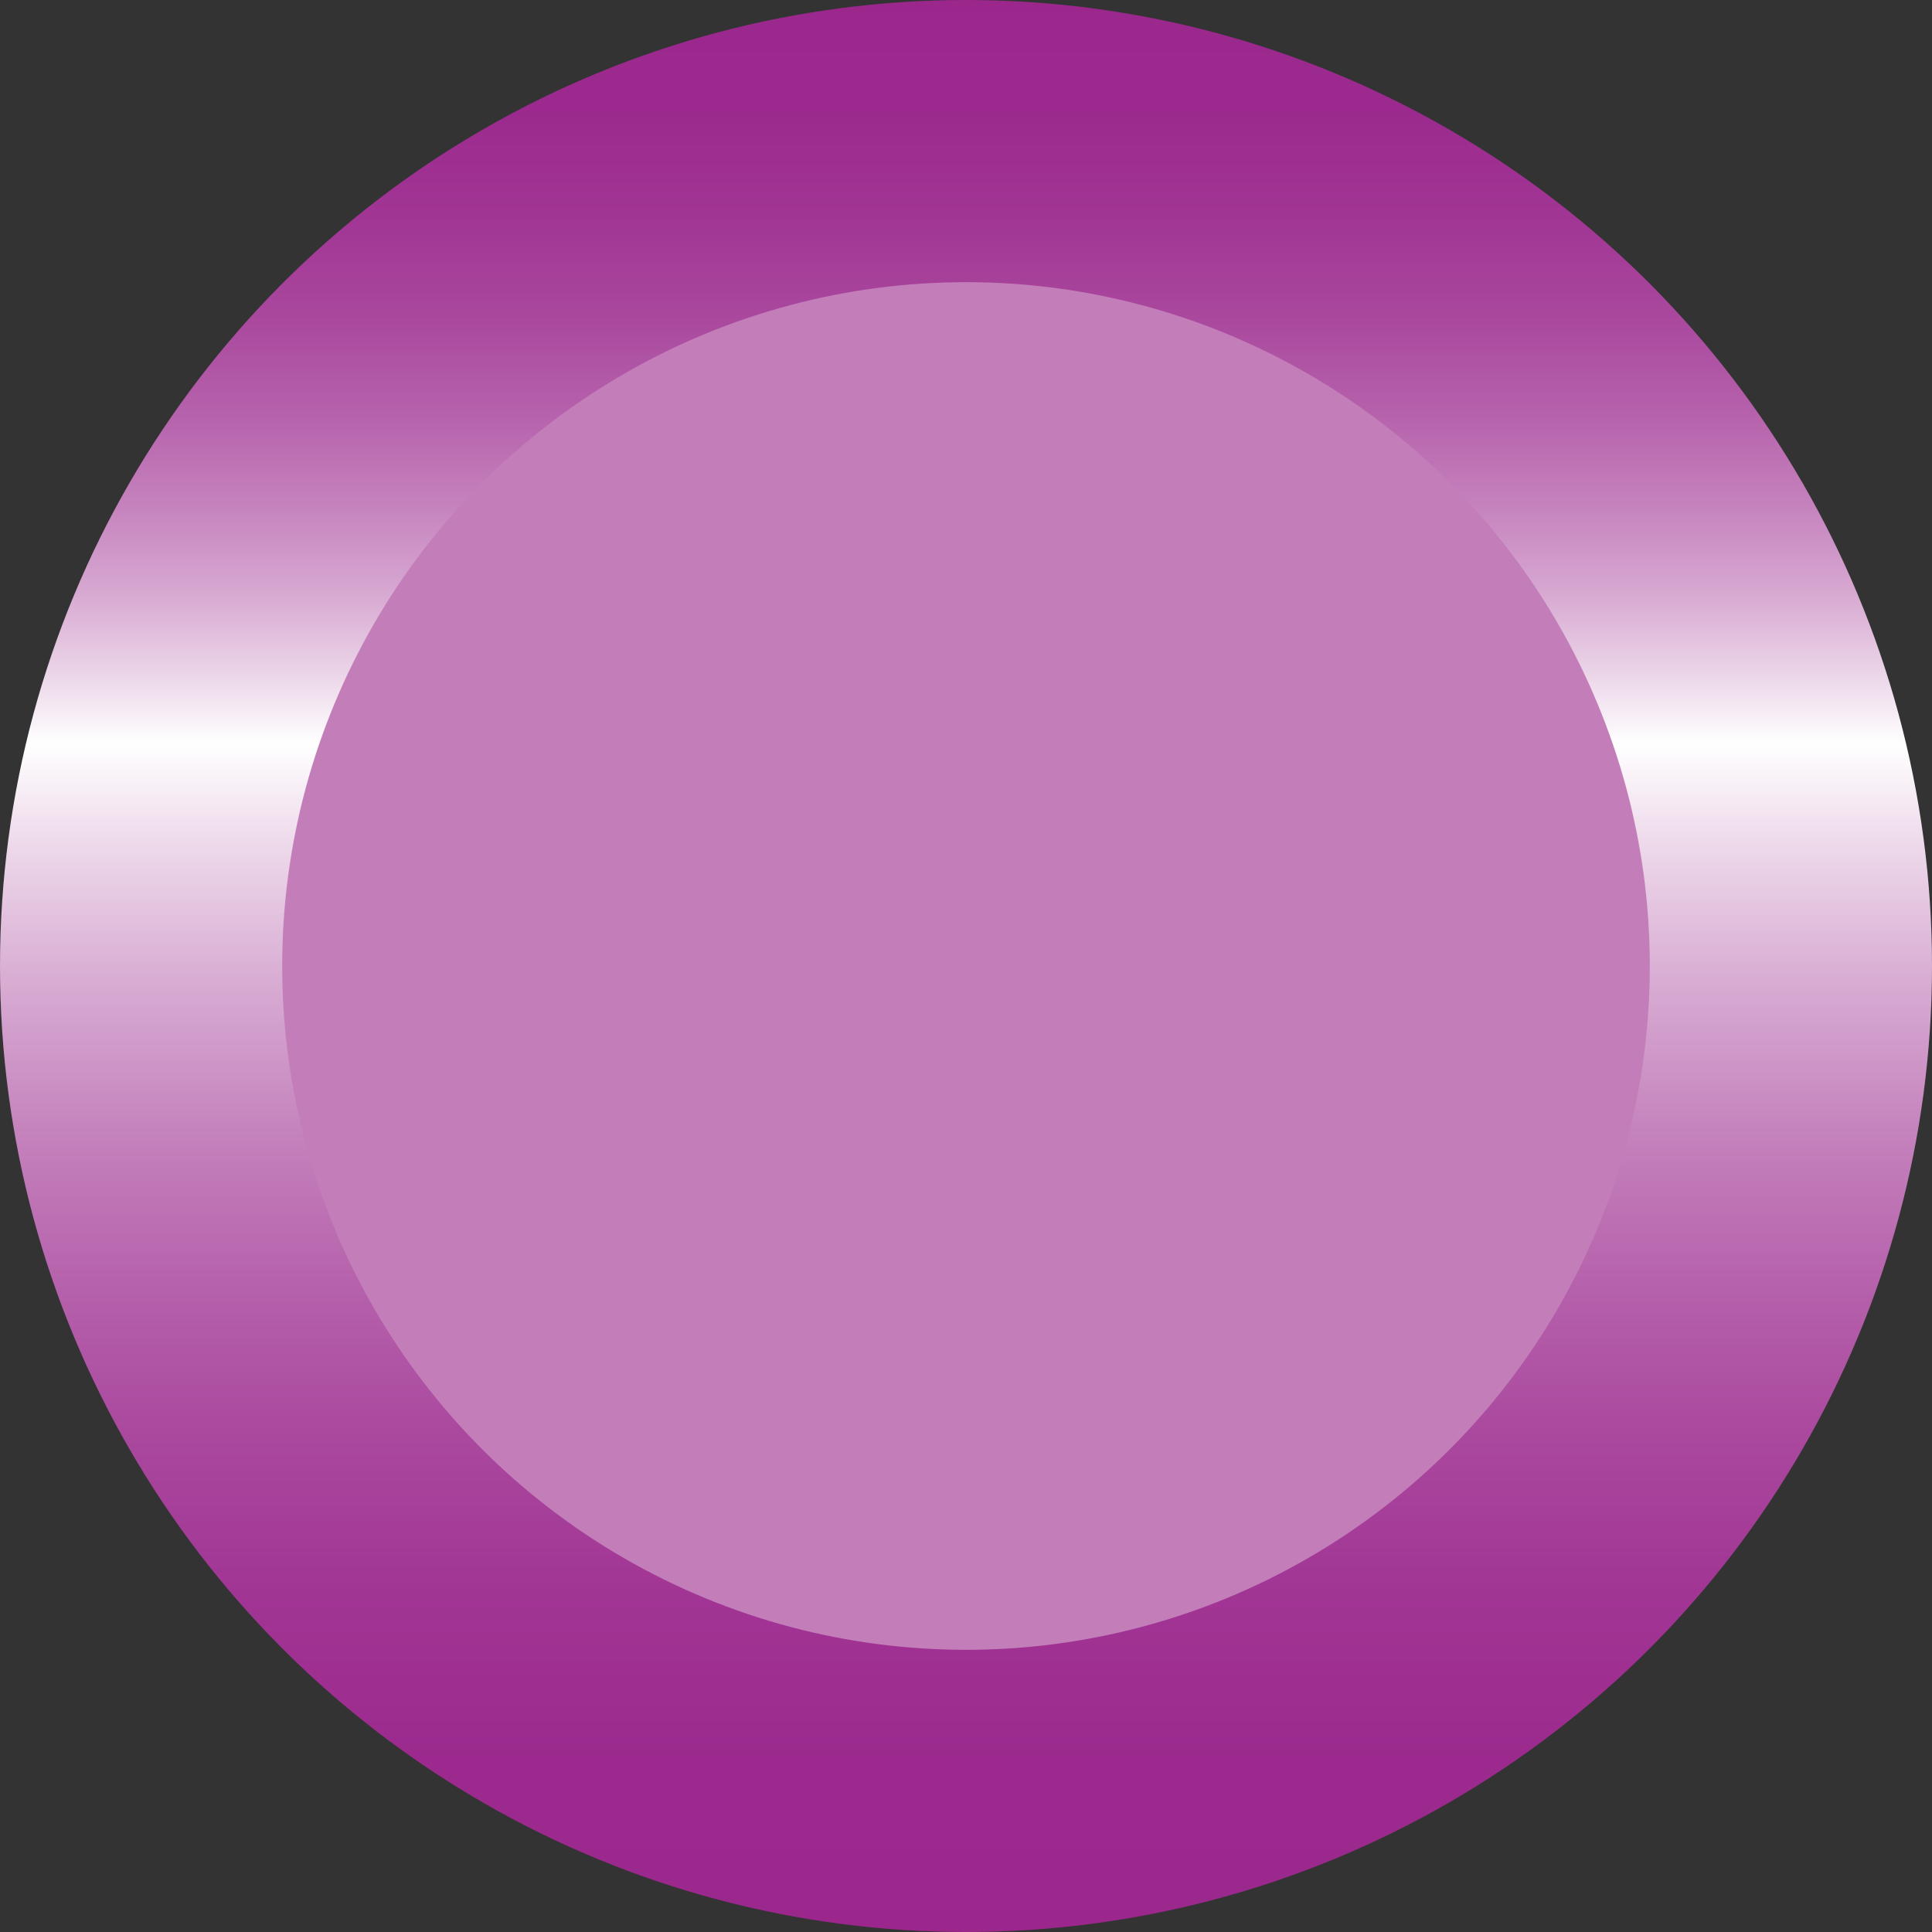 <svg xmlns="http://www.w3.org/2000/svg" width="54" height="54" viewBox="0 0 54 54"><rect x="0" y="0" width="54" height="54" fill="#333333" stroke="none"/><defs><linearGradient id="a" x1=".5" y1="1" x2=".5" gradientUnits="objectBoundingBox"><stop offset="0" stop-color="#9b278d"/><stop offset=".093" stop-color="#9c2a8e"/><stop offset=".178" stop-color="#a13594"/><stop offset=".259" stop-color="#aa489e"/><stop offset=".338" stop-color="#b662ac"/><stop offset=".416" stop-color="#c583bd"/><stop offset=".492" stop-color="#d8acd3"/><stop offset=".567" stop-color="#efdcec"/><stop offset=".614" stop-color="#fff"/><stop offset=".648" stop-color="#ecd7e9"/><stop offset=".692" stop-color="#d7a8d1"/><stop offset=".739" stop-color="#c480bc"/><stop offset=".786" stop-color="#b560ab"/><stop offset=".835" stop-color="#a9479d"/><stop offset=".885" stop-color="#a13594"/><stop offset=".939" stop-color="#9c2a8e"/><stop offset="1" stop-color="#9b278d"/></linearGradient></defs><g transform="translate(-196 -194)"><circle cx="27" cy="27" r="27" transform="translate(196 194)" fill="url(#a)"/><circle cx="19.113" cy="19.113" r="19.113" transform="translate(203.887 201.887)" fill="#c37eba"/></g></svg>